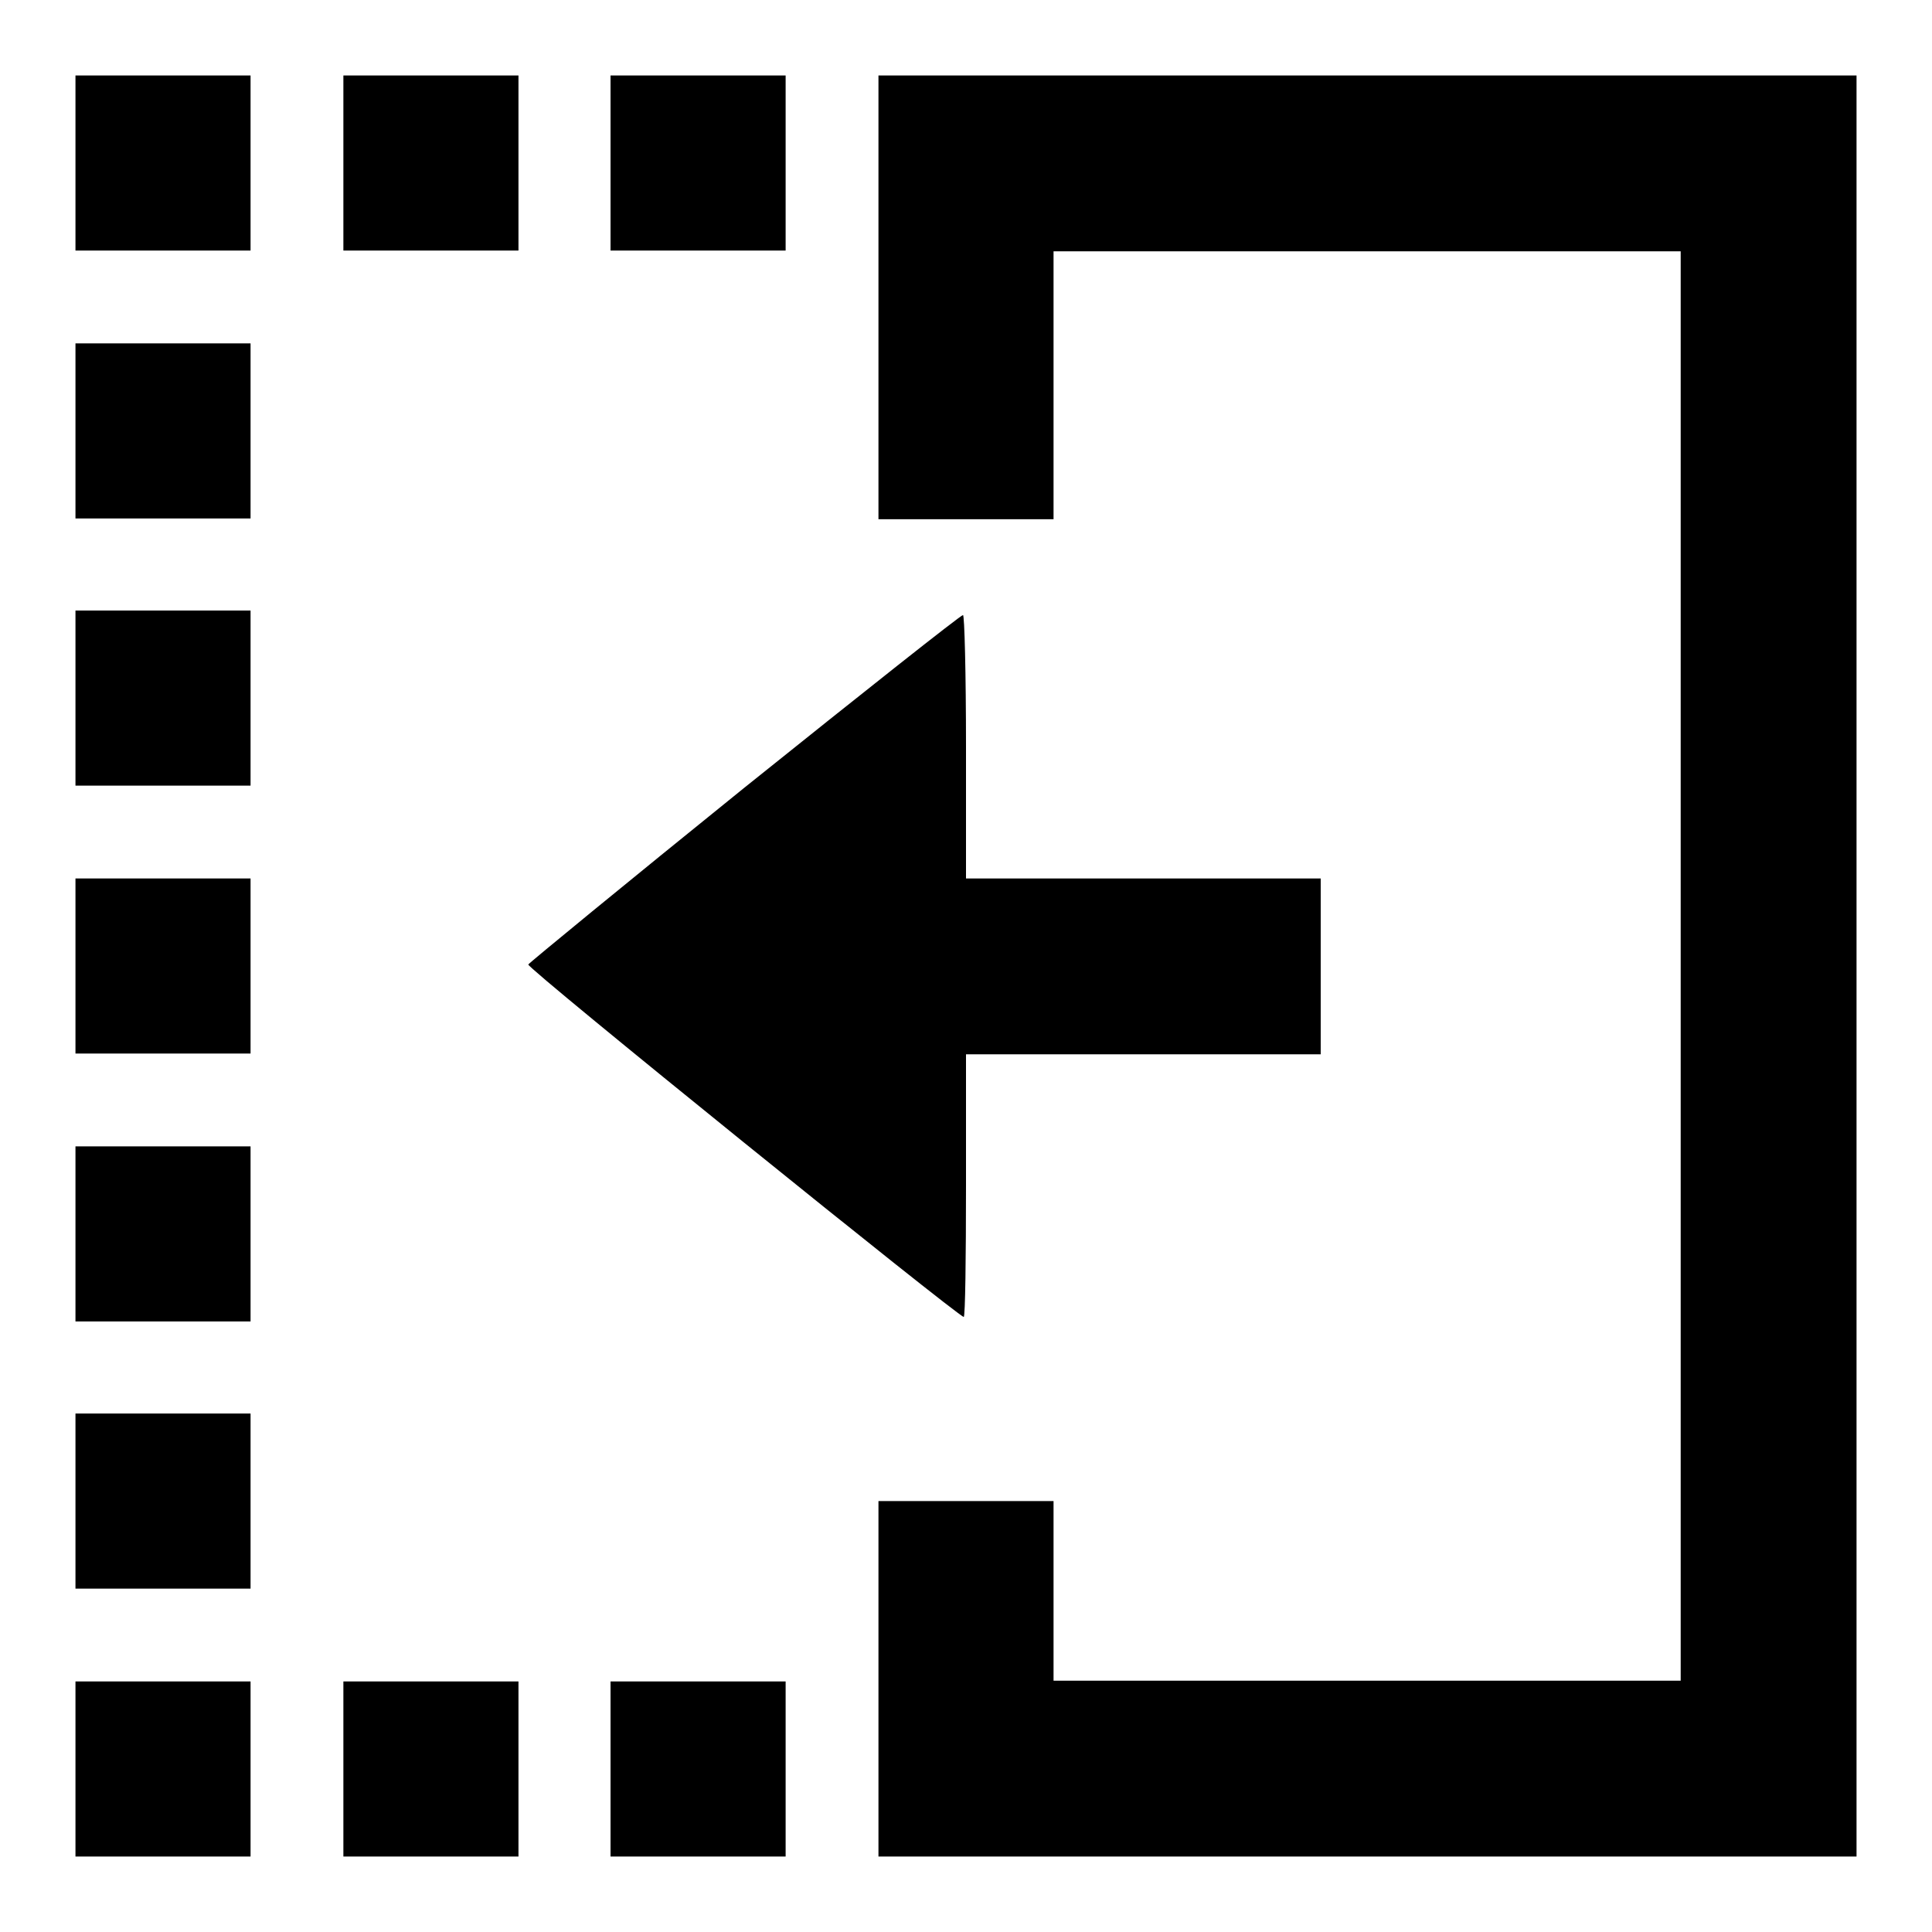 <?xml version="1.0" encoding="utf-8"?>
<!-- Svg Vector Icons : http://www.onlinewebfonts.com/icon -->
<!DOCTYPE svg PUBLIC "-//W3C//DTD SVG 1.1//EN" "http://www.w3.org/Graphics/SVG/1.1/DTD/svg11.dtd">
<svg version="1.1" xmlns="http://www.w3.org/2000/svg" xmlns:xlink="http://www.w3.org/1999/xlink" x="0px" y="0px" viewBox="0 0 256 256" enable-background="new 0 0 256 256" xml:space="preserve">
<g><g><g><path fill="#000000" d="M10,21.6v11.6h11.6h11.6V21.6V10H21.6H10V21.6z"/><path fill="#000000" d="M45.5,21.6v11.6h11.6h11.6V21.6V10H57.1H45.5V21.6L45.5,21.6z"/><path fill="#000000" d="M80.9,21.6v11.6h11.6h11.6V21.6V10H92.5H80.9V21.6z"/><path fill="#000000" d="M116.4,39.4v29.4H128h11.6V51V33.3h41.6h41.5V128v94.7h-41.5h-41.6v-11.9v-11.9H128h-11.6v23.5V246h64.8H246V128V10h-64.8h-64.8V39.4z"/><path fill="#000000" d="M10,57.1v11.6h11.6h11.6V57.1V45.5H21.6H10V57.1z"/><path fill="#000000" d="M10,92.5v11.6h11.6h11.6V92.5V80.9H21.6H10V92.5z"/><path fill="#000000" d="M98.6,104.4C83,117,70.1,127.6,70,127.8c-0.2,0.5,57,46.7,57.7,46.7c0.2,0,0.3-7.9,0.3-17.4v-17.4h23.5h23.5V128v-11.6h-23.5H128V98.9c0-9.6-0.2-17.5-0.4-17.4C127.3,81.5,114.3,91.8,98.6,104.4z"/><path fill="#000000" d="M10,128v11.6h11.6h11.6V128v-11.6H21.6H10V128z"/><path fill="#000000" d="M10,163.5v11.6h11.6h11.6v-11.6v-11.6H21.6H10V163.5z"/><path fill="#000000" d="M10,198.9v11.6h11.6h11.6v-11.6v-11.6H21.6H10V198.9z"/><path fill="#000000" d="M10,234.4V246h11.6h11.6v-11.6v-11.6H21.6H10V234.4z"/><path fill="#000000" d="M45.5,234.4V246h11.6h11.6v-11.6v-11.6H57.1H45.5V234.4L45.5,234.4z"/><path fill="#000000" d="M80.9,234.4V246h11.6h11.6v-11.6v-11.6H92.5H80.9V234.4z"/></g></g></g>
</svg>